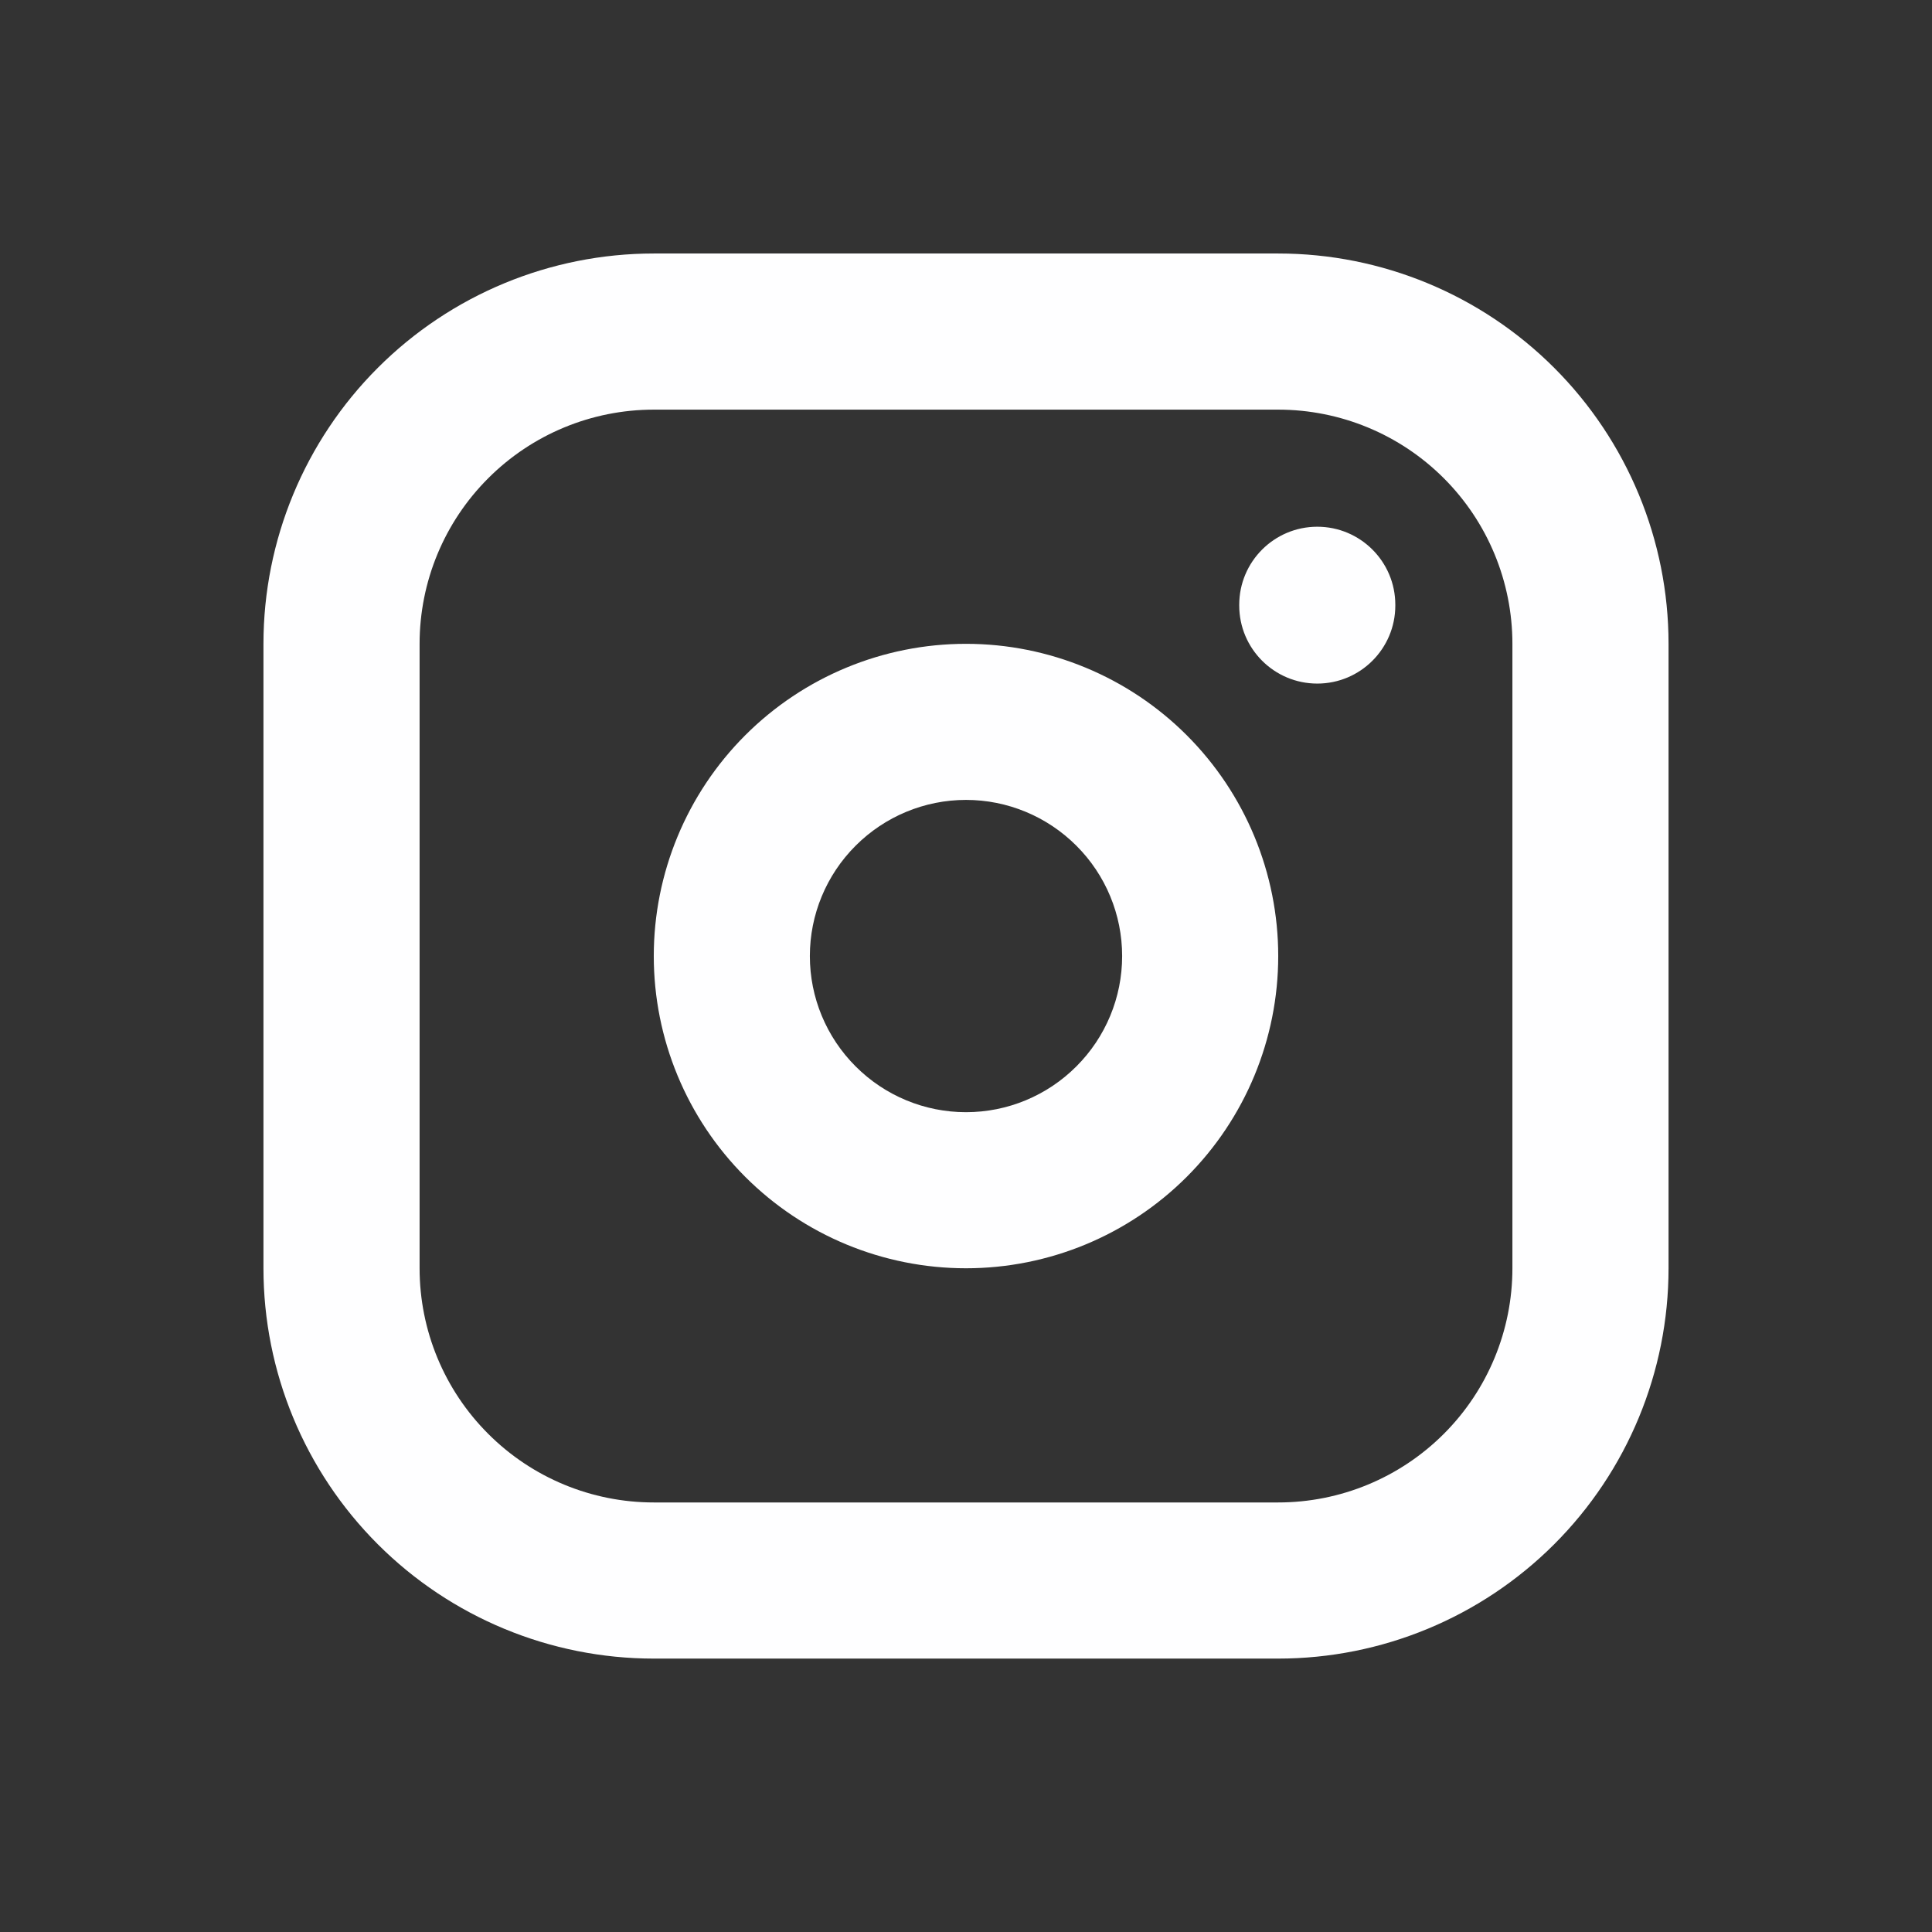 <svg width="33" height="33" viewBox="0 0 33 33" fill="none" xmlns="http://www.w3.org/2000/svg">
<rect x="0" y="0" width="33" height="33" fill="#333333" stroke="none"/>
<path d="M25.833 10.997C25.833 9.936 25.412 8.919 24.662 8.169C23.911 7.418 22.894 6.997 21.833 6.997H11.167C10.106 6.997 9.089 7.418 8.339 8.169C7.588 8.919 7.167 9.936 7.167 10.997V21.663C7.167 22.724 7.588 23.741 8.339 24.491C9.089 25.242 10.106 25.663 11.167 25.663H21.833C22.894 25.663 23.911 25.242 24.662 24.491C25.412 23.741 25.833 22.724 25.833 21.663V10.997ZM19.167 16.33C19.167 15.623 18.886 14.945 18.385 14.445C17.885 13.945 17.207 13.663 16.5 13.663C15.793 13.663 15.115 13.945 14.615 14.445C14.114 14.945 13.833 15.623 13.833 16.33C13.833 17.037 14.114 17.715 14.615 18.215C15.115 18.716 15.793 18.997 16.5 18.997C17.207 18.997 17.885 18.716 18.385 18.215C18.886 17.715 19.167 17.037 19.167 16.33ZM21.167 10.343V10.33C21.167 9.594 21.764 8.997 22.5 8.997C23.236 8.997 23.833 9.594 23.833 10.33V10.343C23.833 11.079 23.236 11.676 22.5 11.676C21.764 11.676 21.167 11.079 21.167 10.343ZM21.833 16.33C21.833 17.745 21.271 19.101 20.271 20.101C19.271 21.101 17.915 21.663 16.5 21.663C15.085 21.663 13.729 21.101 12.729 20.101C11.729 19.101 11.167 17.745 11.167 16.33C11.167 14.916 11.729 13.559 12.729 12.559C13.729 11.559 15.085 10.997 16.5 10.997C17.915 10.997 19.271 11.559 20.271 12.559C21.271 13.559 21.833 14.916 21.833 16.33ZM28.5 21.663C28.5 23.431 27.797 25.127 26.547 26.377C25.297 27.627 23.601 28.33 21.833 28.33H11.167C9.399 28.33 7.703 27.627 6.453 26.377C5.203 25.127 4.5 23.431 4.5 21.663V10.997C4.5 9.229 5.203 7.533 6.453 6.283C7.703 5.033 9.399 4.33 11.167 4.33H21.833C23.601 4.33 25.297 5.033 26.547 6.283C27.797 7.533 28.5 9.229 28.5 10.997V21.663Z" fill="#FEFEFF"/>
</svg>
